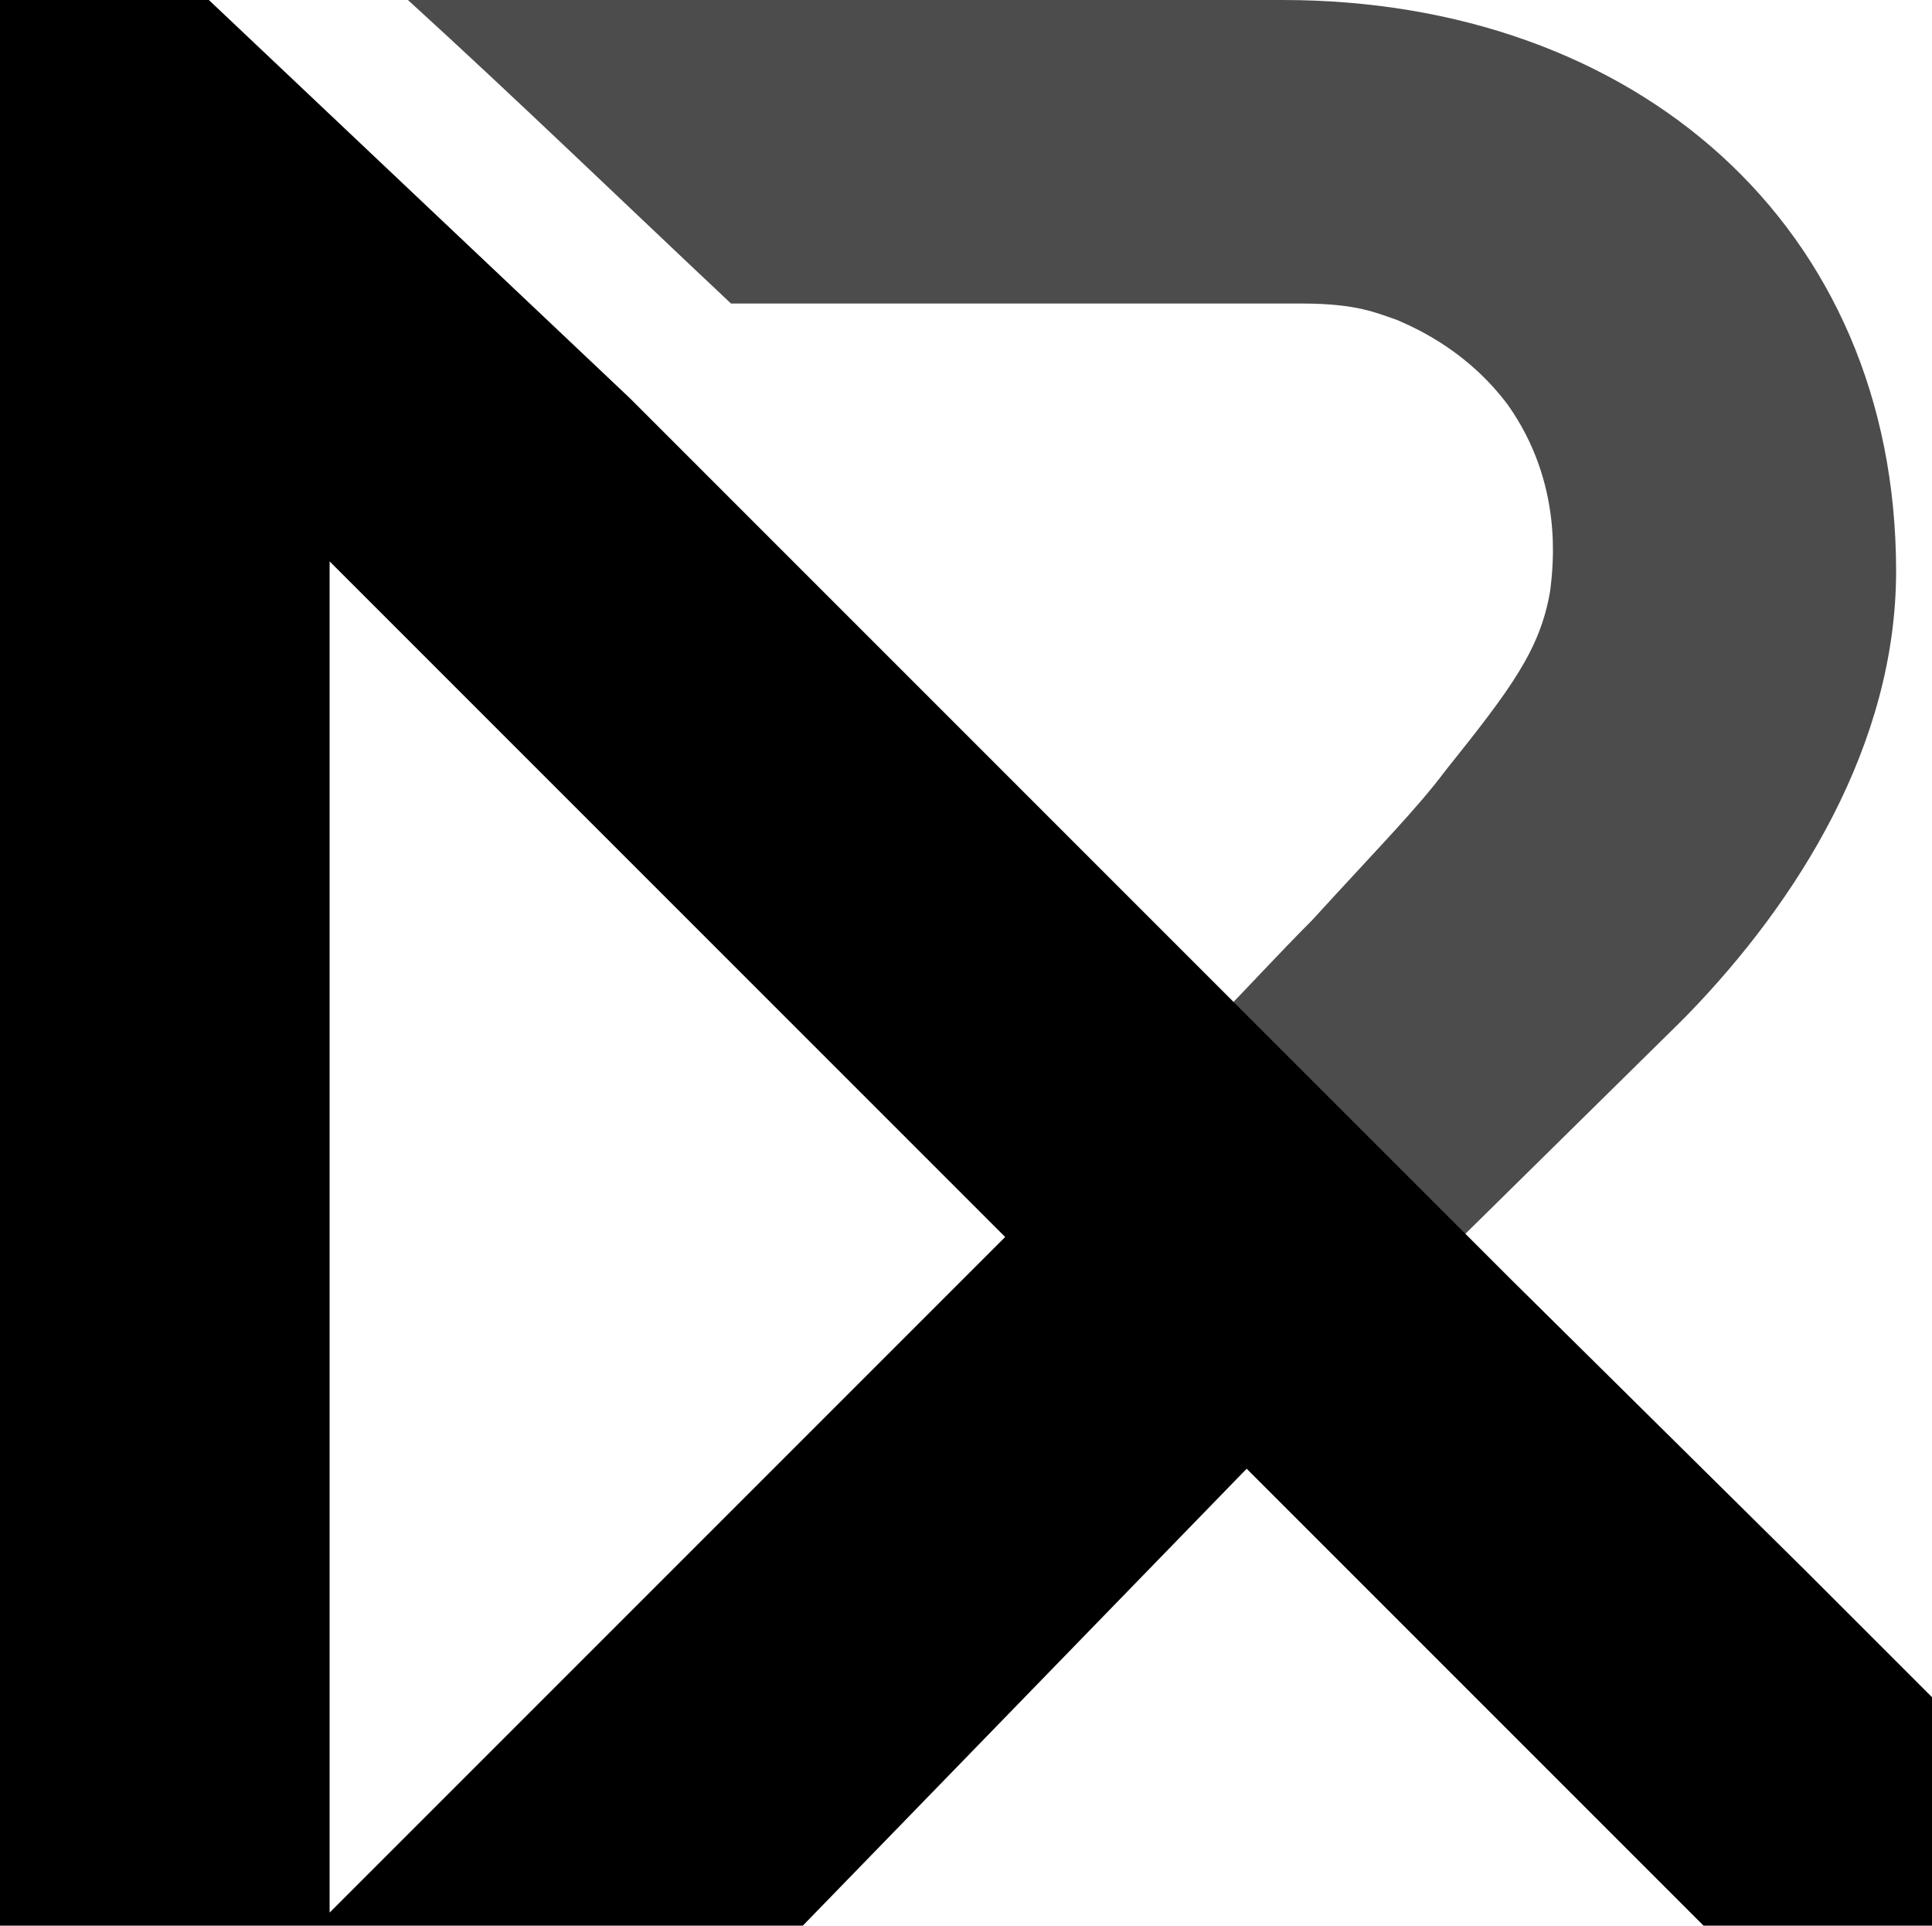 <?xml version="1.0" encoding="utf-8"?>
<!-- Generator: Adobe Illustrator 27.1.1, SVG Export Plug-In . SVG Version: 6.00 Build 0)  -->
<svg version="1.1" id="Camada_1" xmlns="http://www.w3.org/2000/svg" xmlns:xlink="http://www.w3.org/1999/xlink" x="0px" y="0px"
	 viewBox="0 0 59.2 59" style="enable-background:new 0 0 59.2 59;" xml:space="preserve">
<style type="text/css">
	.st0{opacity:0.7;enable-background:new    ;}
</style>
<g>
	<path class="st0" d="M51.4,31.4l0.3-0.3c3.4-3.5,6.4-8.3,6.4-13.6C58.1,6.9,50.1,0,39.3,0c-0.1,0-0.1,0-0.2,0c-0.1,0-0.2,0-0.2,0
		c-8.4,0-18,0-26.4,0c3.4,3.1,6.6,6.2,9.9,9.3c4.4,0,8.8,0,13.2,0h4.3c1.7,0,2.3,0.3,2.9,0.5l0,0c0.7,0.3,2.2,1,3.4,2.6
		c1.7,2.4,1.4,4.9,1.3,5.7c-0.3,1.8-1.2,3-3.2,5.5c-0.9,1.2-2,2.3-4.1,4.6c-1,1-2.1,2.2-2.7,2.8l7.1,7.1L51.4,31.4z"/>
	<path d="M59.2,52l-3.9-3.9l-9-8.9l-1.4-1.4l-7.1-7.1l0,0L19.3,12.2L6.4,0H0v59h24.6l13.6-14l14,14h7V52z M10.1,58.6V17.2l20.7,20.7
		L10.1,58.6z"/>
</g>
</svg>
